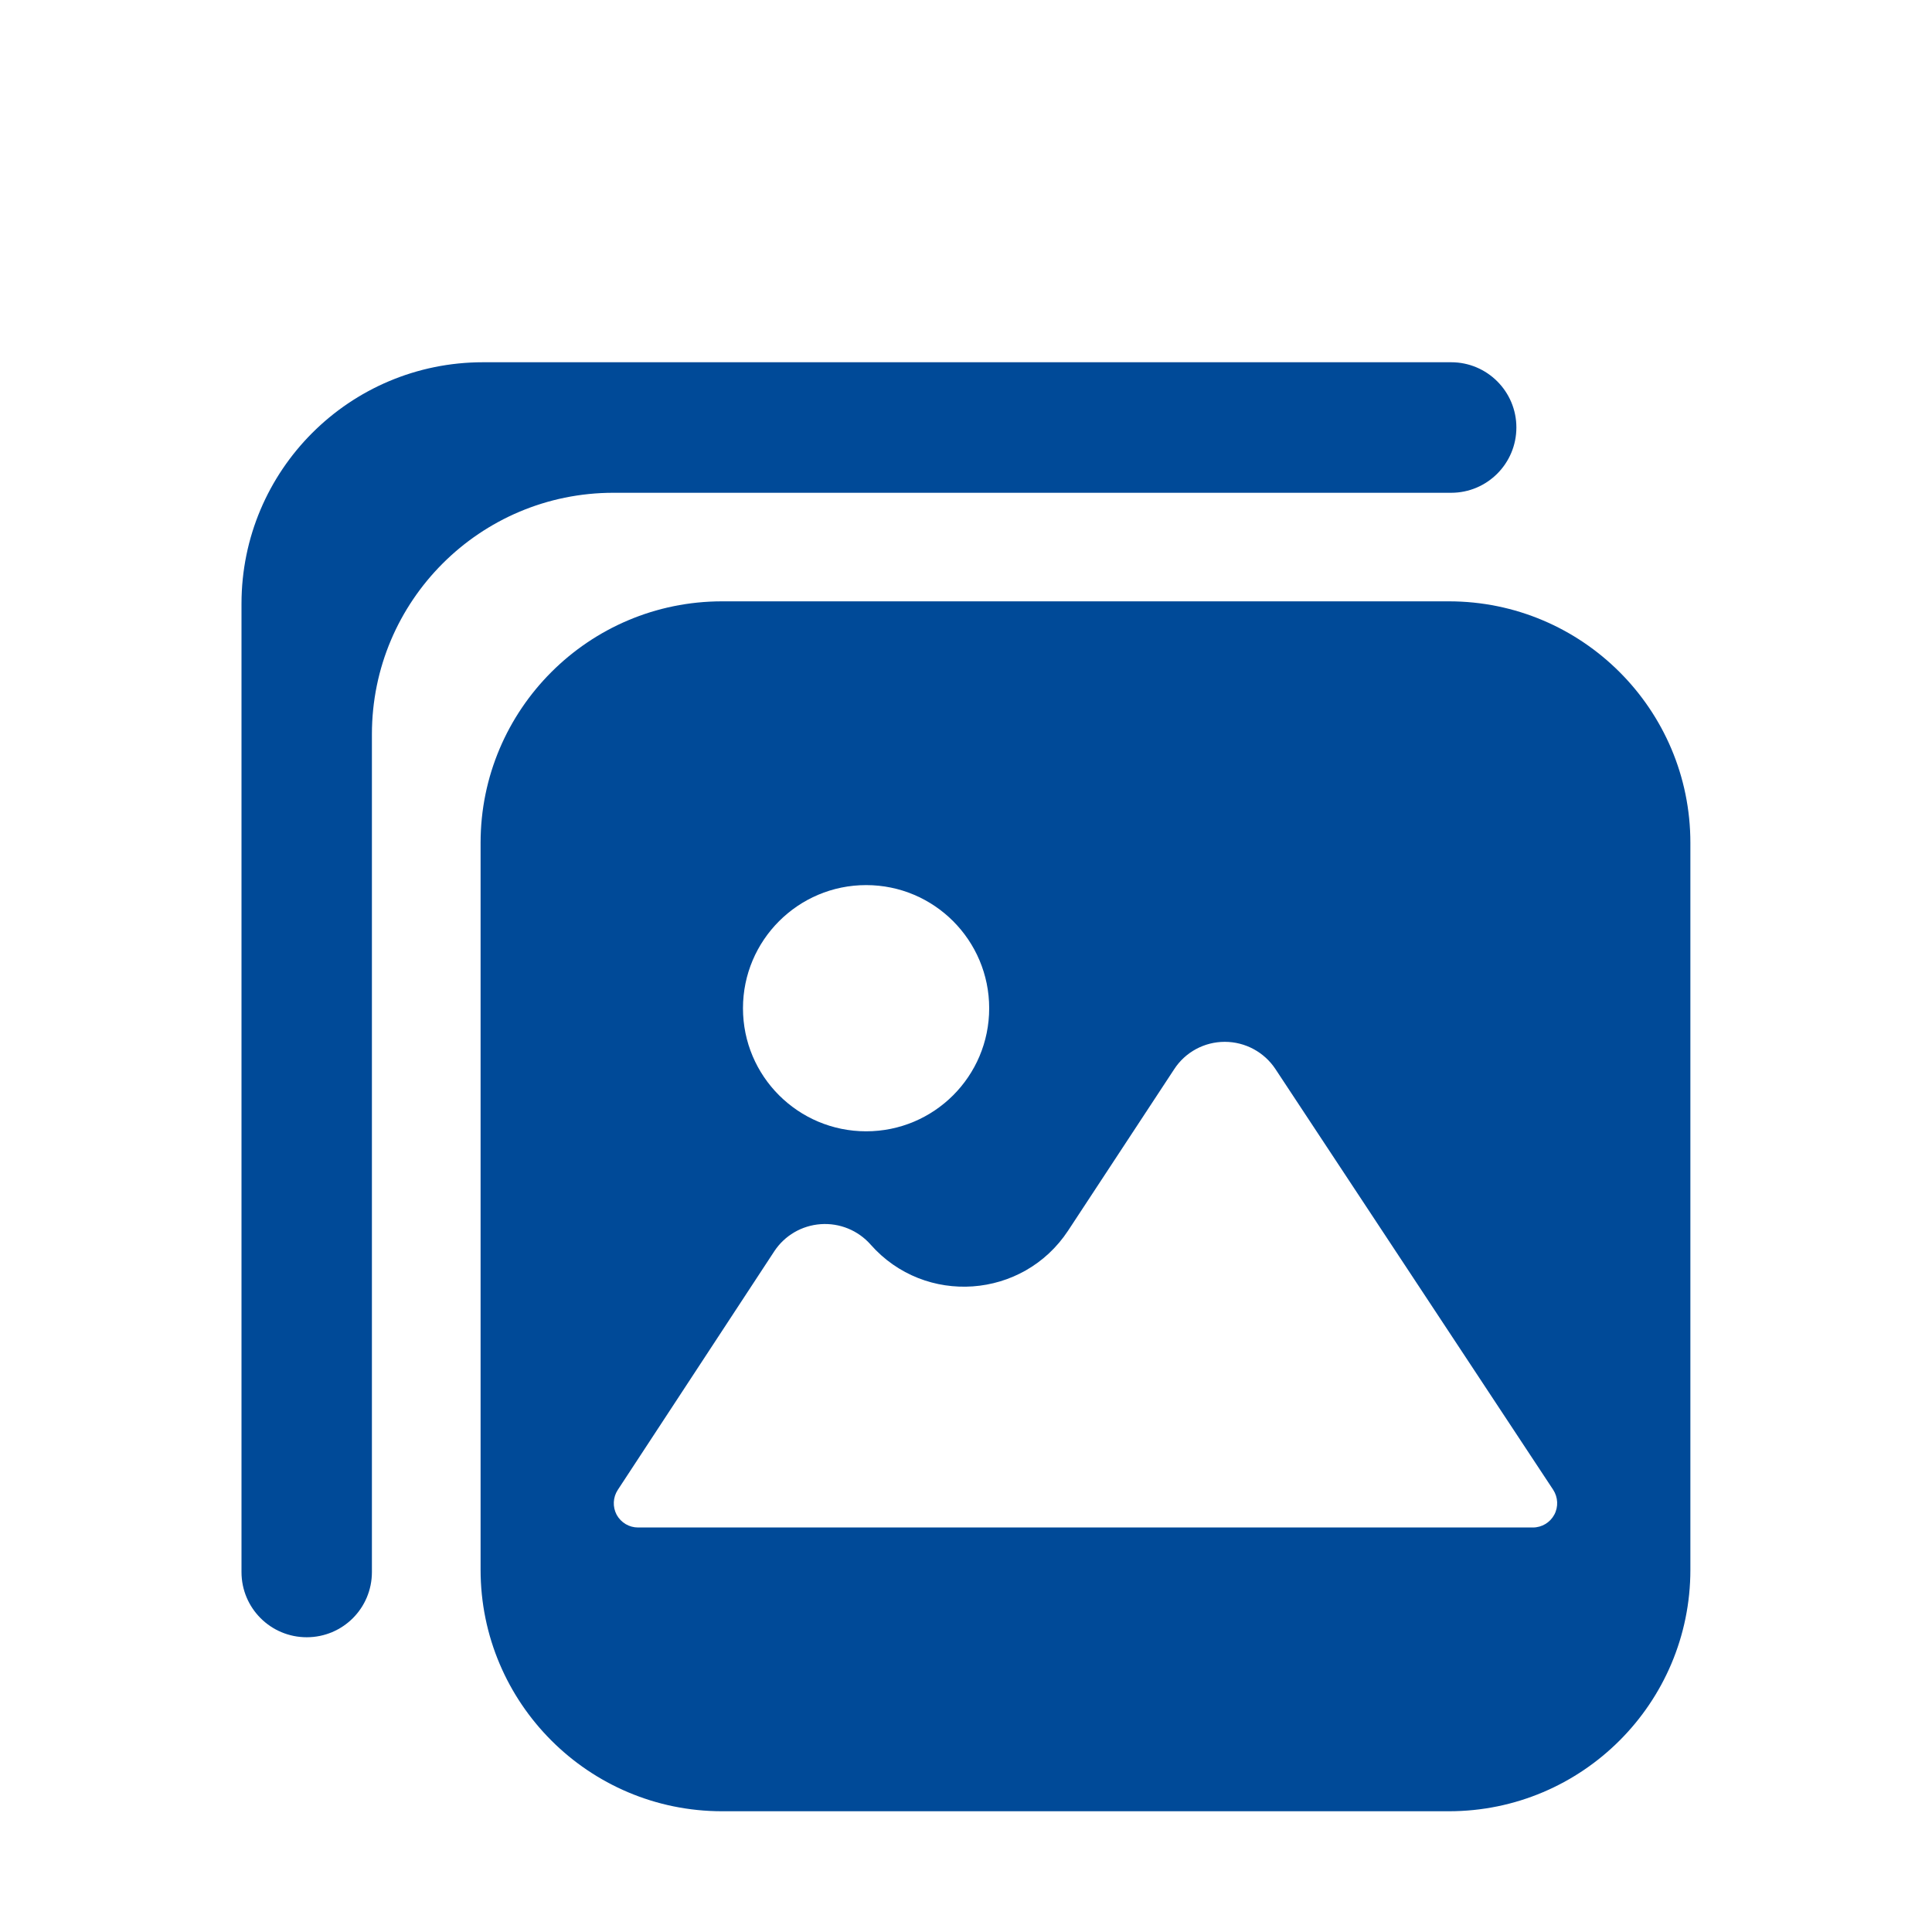 <svg width="16" height="16" viewBox="0 0 16 16" fill="none" xmlns="http://www.w3.org/2000/svg">
<path d="M5.98 4.98C4.876 4.98 3.98 5.876 3.98 6.98V13C3.98 14.104 4.876 15 5.98 15H11.999C13.103 15 13.999 14.104 13.999 13V6.98C13.999 5.876 13.103 4.98 11.999 4.98H5.98ZM7.173 7.33C7.736 7.33 8.192 7.787 8.192 8.35C8.192 8.913 7.736 9.369 7.173 9.369C6.61 9.369 6.153 8.913 6.153 8.35C6.153 7.787 6.61 7.33 7.173 7.33ZM12.872 12.544C12.837 12.609 12.769 12.65 12.695 12.65H5.284C5.21 12.65 5.143 12.61 5.107 12.545C5.072 12.479 5.076 12.4 5.116 12.339L6.412 10.363C6.498 10.232 6.64 10.149 6.797 10.138C6.953 10.127 7.106 10.189 7.21 10.307C7.66 10.817 8.472 10.759 8.846 10.191L9.724 8.855C9.816 8.713 9.974 8.628 10.143 8.628C10.312 8.628 10.47 8.713 10.563 8.854L12.863 12.338C12.903 12.4 12.907 12.479 12.872 12.544Z" fill="#004A98"/>
<path d="M12.558 3.54C12.558 3.242 12.316 3 12.018 3H4C2.895 3 2 3.895 2 5V13.019C2 13.318 2.242 13.559 2.54 13.559C2.839 13.559 3.08 13.318 3.08 13.019V6.081C3.08 4.976 3.976 4.081 5.08 4.081H12.018C12.316 4.081 12.558 3.839 12.558 3.54Z" fill="#004A98"/>
</svg>
